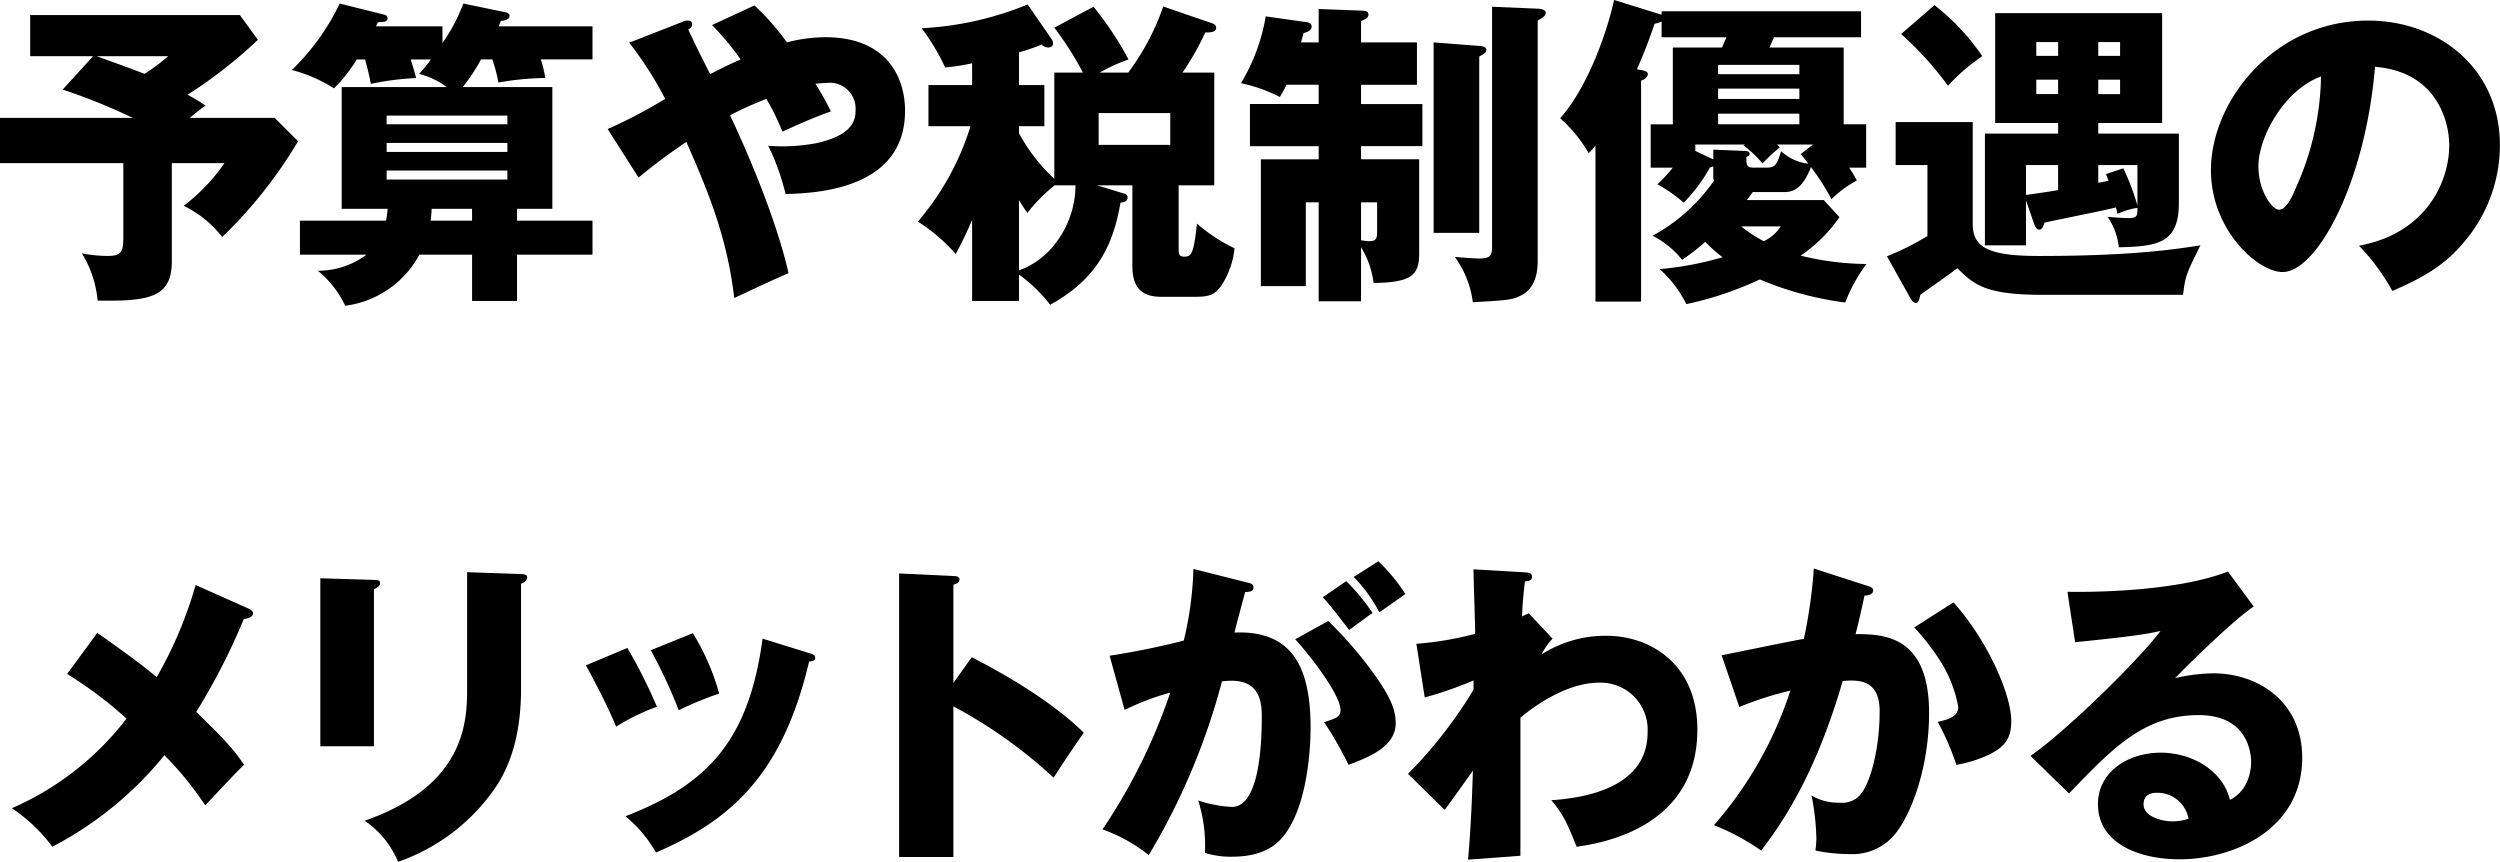 <svg xmlns="http://www.w3.org/2000/svg" width="311.44" height="107.367" viewBox="0 0 311.44 107.367"><g transform="translate(-2229.64 -5112.56)"><path d="M34.847,148.3l2.92,2.922a56.47,56.47,0,0,1-9.442,11.922,13.647,13.647,0,0,0-4.8-3.882,23.349,23.349,0,0,0,5.08-5.322h-6.56v12.242c0,4.482-2.8,5-9.242,4.884a13.585,13.585,0,0,0-1.962-5.884,16.838,16.838,0,0,0,3.24.32c1.722,0,1.922-.558,1.922-2.358v-9.2H.64V148.3H17.164a72.376,72.376,0,0,0-8.722-3.52l3.8-4.162H4.4V135.5H30.525l2.242,3.08A58.426,58.426,0,0,1,24,145.424a17.307,17.307,0,0,1,2.242,1.36,24.133,24.133,0,0,0-1.96,1.52Zm-22.165-7.682c.72.28,3.842,1.362,5.962,2.2a25.183,25.183,0,0,0,2.96-2.2Z" transform="translate(2229 4978.94)"/><path d="M42.387,141.741a23.726,23.726,0,0,1-2.28,3.442H51.269v15.164h-4.4v1.478h9.4v4.24h-9.4v5.762h-5.6v-5.762H34.706a12.276,12.276,0,0,1-9.242,6.364,12.681,12.681,0,0,0-3.4-4.362,10.02,10.02,0,0,0,6.042-2H19.822v-4.24H30.546a10.029,10.029,0,0,0,.2-1.478h-5.72V145.183H38.105a9.731,9.731,0,0,0-3.44-1.64,19.551,19.551,0,0,0,1.48-1.8h-2.52c.48,1.562.518,1.722.68,2.32a34.6,34.6,0,0,0-5.642.722c-.2-1.042-.438-1.962-.72-3.042H26.9a17.853,17.853,0,0,1-2.842,3.6,18.221,18.221,0,0,0-5.24-2.282,28.893,28.893,0,0,0,5.962-8.28l5.442,1.358c.24.04.518.162.518.482,0,.518-.8.48-1.2.48-.122.282-.2.4-.24.52h8.28V139.7a22.038,22.038,0,0,0,2.6-4.922l5.2,1.08c.278.04.558.2.558.44,0,.518-.8.64-1.08.64-.16.36-.16.442-.28.68H56.269v4.12H49.827a14.749,14.749,0,0,1,.562,2.32,35.185,35.185,0,0,0-5.842.562,18.042,18.042,0,0,0-.76-2.882Zm-11.762,8.082H45.667v-1.08H30.626Zm15.042,2.32H30.626v1.122H45.667Zm0,3.442H30.626v1.12H45.667Zm-4.4,4.762H36.226a12.617,12.617,0,0,1-.12,1.478h5.162Z" transform="translate(2247.181 4978.221)"/><path d="M38.492,150.3a63.224,63.224,0,0,0,7.162-3.76,43.969,43.969,0,0,0-4.48-7l6.64-2.6a1.34,1.34,0,0,1,.64-.16c.242,0,.56.04.56.52,0,.28-.238.44-.48.6.72,1.6,1.96,4.04,2.722,5.56,1.08-.558,1.92-1,3.8-1.84a34.678,34.678,0,0,0-3.562-4.28l5.282-2.442a30.143,30.143,0,0,1,4.04,4.6,19.307,19.307,0,0,1,4.8-.642c7.722,0,9.922,5.082,9.922,9.164,0,8.922-9.122,10.282-14.884,10.362a29.2,29.2,0,0,0-2.16-6,22.791,22.791,0,0,0,5.96-.32c4.922-1.078,4.922-3.16,4.922-4.32a3.207,3.207,0,0,0-3.48-3.2,15.155,15.155,0,0,0-1.522.12A34.428,34.428,0,0,1,66.3,148.1c-2.28.8-4.562,1.842-6.04,2.522a28.026,28.026,0,0,0-2-4.08,41.923,41.923,0,0,0-4.52,2.04c4.4,9.362,6.56,16.324,7.282,19.681-1.08.4-5.8,2.642-6.762,3.082-.92-7.882-3.48-13.76-5.962-19.443a68.647,68.647,0,0,0-5.96,4.442Z" transform="translate(2266.85 4978.34)"/><path d="M74.813,143.323h3.564a39.822,39.822,0,0,0-3.564-5.6l4.884-2.6a41.078,41.078,0,0,1,4.36,6.564,21.53,21.53,0,0,0-3.6,1.64h3.56a30.062,30.062,0,0,0,4.362-8.242l6.16,2.12a.608.608,0,0,1,.44.52c0,.6-.8.6-1.36.6a33.82,33.82,0,0,1-2.84,5h3.96v14.042H90.3v7.842c0,.68.038,1.042.68,1.042.838,0,1.2-.16,1.6-4.122a20.629,20.629,0,0,0,4.68,3.08,10.225,10.225,0,0,1-1.64,4.642c-.76,1.118-1.52,1.4-3.08,1.4h-4.48c-2.762,0-3.522-1.642-3.522-3.8V157.364h-4.4l3.4,1.04a.481.481,0,0,1,.4.48c0,.52-.52.6-.88.64-.88,5.042-2.722,9.4-8.762,12.724a18.5,18.5,0,0,0-3.882-3.762v3.282H64.571V161.686c-1.038,2.4-1.478,3.16-2.038,4.242a21.862,21.862,0,0,0-4.72-4.044A33.409,33.409,0,0,0,64.373,150h-5.24v-5.122h5.438v-2.72a23.288,23.288,0,0,1-3.358.52,27.435,27.435,0,0,0-2.922-4.882,40.055,40.055,0,0,0,13.2-2.96l3.042,4.4a1.072,1.072,0,0,1,.12.48c0,.4-.4.48-.6.48a1.315,1.315,0,0,1-.84-.358,22.812,22.812,0,0,1-2.8.96v4.08h3.16V150h-3.16v.88a22.02,22.02,0,0,0,4.4,5.68Zm.042,14.042a20.224,20.224,0,0,0-3.4,3.442c-.442-.64-.68-1-1.042-1.6v8.762a10.037,10.037,0,0,0,4.442-3.24,11.984,11.984,0,0,0,2.6-7.362Zm5.48-5.04h8.922v-3.96H80.334Z" transform="translate(2286.17 4978.281)"/><path d="M87.619,139.422v-4.16l5.282.2c.56.042.92.042.92.52,0,.362-.44.6-.92.762v2.68h6.962v5.28H92.9v2.4h7.64v5.242H92.9v1.638h7.24v11.644c0,2.64-.718,3.718-5.68,3.76a10.969,10.969,0,0,0-1.56-4.44v6.722H87.619V159.347h-1.6v10.44h-5.6v-15.8h7.2v-1.638H79.057V147.1h8.562v-2.4h-4c-.278.562-.478.922-.838,1.52a19.638,19.638,0,0,0-4.84-1.718,23.6,23.6,0,0,0,3.08-8.324l5.08.722c.4.038.64.24.64.558,0,.48-.52.682-1,.8-.12.44-.24.88-.32,1.16ZM92.9,164.067a5.606,5.606,0,0,0,1.08.118c.92,0,.92-.558.92-1.28v-3.558h-2Zm14.722-24.205c.6.04.882.16.882.52,0,.282-.282.48-.882.8v21.965h-5.68V139.422Zm7.282-4.64c.282,0,1,.078,1,.52,0,.4-.44.64-1,.96v29.765c0,.92,0,3.4-2,4.442-1.16.6-1.76.64-6.082.878a12.156,12.156,0,0,0-2.24-5.64c.44.038,2.522.2,2.922.2,1.478,0,1.718-.322,1.718-1.482V134.98Z" transform="translate(2306.295 4978.42)"/><path d="M121.822,158.485c-.24.322-.36.52-.76,1h9.6l1.96,2.122a18.583,18.583,0,0,1-4.84,4.8,35.34,35.34,0,0,0,8.2,1.04,19.571,19.571,0,0,0-2.642,4.8,40.444,40.444,0,0,1-10.642-2.878,42.568,42.568,0,0,1-9.162,3.08,14.192,14.192,0,0,0-3.32-4.362,40.575,40.575,0,0,0,7.842-1.48,17.994,17.994,0,0,1-2.16-1.92,25.448,25.448,0,0,1-2.882,2.24,11.188,11.188,0,0,0-3.68-3,22.156,22.156,0,0,0,7.642-6.842,1.982,1.982,0,0,1-.08-.68v-1.118c-.122.038-.24.078-.4.118a20.2,20.2,0,0,1-3.282,4.4,18.51,18.51,0,0,0-3.282-2.282,18.065,18.065,0,0,0,1.922-2.078H109.1v-5.4h2.762v-9.564h6.122l.56-1.28h-8.082v-1.96a3.234,3.234,0,0,1-.88.28c-.642,1.96-1.6,4.362-2.2,5.682.922.118,1.362.278,1.362.56,0,.44-.52.76-.84.84v27.527h-5.682V152.686a9.011,9.011,0,0,1-.84.96,17.573,17.573,0,0,0-3.56-4.362c3.24-3.6,5.72-10.2,6.72-14.724l5.56,1.724c.122.038.242.078.362.116v-.436h24.845V139.2H124.462l-.558,1.28h9.24v9.564h2.8v5.4h-2.118a18.533,18.533,0,0,1,.958,1.6,14.163,14.163,0,0,0-3.16,2.322,29.684,29.684,0,0,0-2.56-4c-1.16,3.12-2.64,3.12-3.442,3.12Zm7.52-5.922h-4.518a3.234,3.234,0,0,1,.358.362,24.139,24.139,0,0,0-2.16,2,12.7,12.7,0,0,0-2.36-2.24l.16-.122h-6.16v.8l1.958.92c.08.04.2.08.282.118v-1.2l3.84.16c.28,0,.682.038.682.36,0,.242-.242.32-.4.4,0,1,0,1.32.92,1.32h1.6c1.042,0,1.282-.32,1.8-2.044a6.181,6.181,0,0,0,3.4,1.564,12.3,12.3,0,0,0-.96-1.2ZM117.5,143.8h10.124v-1.16H117.5Zm10.122,1.8H117.5v1.282h10.124Zm0,3.122H117.5v1.32h10.124Zm-7.242,14.042a17.179,17.179,0,0,0,2.8,1.84,5.012,5.012,0,0,0,2.12-1.84Z" transform="translate(2326.174 4978)"/><path d="M128.862,149.444v12.684c0,2.92,1.92,4,8.242,4,11.642,0,17-.84,20.121-1.322-1.72,3.482-1.88,3.762-2.16,6.162H137.5c-7.16,0-8.522-1.32-10.56-3.32-.682.562-3.962,2.842-4.6,3.32-.16.682-.24,1-.6,1-.24,0-.442-.2-.72-.72l-2.842-5.08a33.78,33.78,0,0,0,5.042-2.522v-8.84h-3.96v-5.362ZM124.1,134.88a28.339,28.339,0,0,1,5.96,6.362,23.576,23.576,0,0,0-4.278,3.682,40.385,40.385,0,0,0-5.842-6.442Zm11.4,24.325v5.6H130.38V150.884H139.5v-1.32h-7.842V135.88h20.8v13.684H144.5v1.32h10.042v8.682c0,5.08-2.8,5.362-7.482,5.482a8.164,8.164,0,0,0-1.4-3.8c.84.078,1.962.16,2.64.16,1.08,0,1.08-.32,1.08-1.28a9.5,9.5,0,0,0-2.48.758c-.08-.278-.118-.56-.2-.8-1.84.438-2.562.558-8.884,1.878-.2.562-.32.882-.68.882-.278,0-.438-.24-.6-.64Zm0-.68c2.08-.28,3.522-.52,4-.6v-3.12h-4Zm4-19.044h-2.72V141.2h2.72Zm0,4.68h-2.72v1.8h2.72Zm5-2.96h2.72v-1.718H144.5Zm0,4.762h2.72v-1.8H144.5Zm0,11.042c.442-.08.76-.122,1.282-.24-.08-.24-.2-.52-.322-.84l2.162-.72a29.53,29.53,0,0,1,1.758,4.64v-5.04H144.5Z" transform="translate(2346.532 4978.32)"/><path d="M156.8,163.885c8.682-1.6,11.242-8.322,11.242-12.482,0-3.242-1.72-9.2-9.242-9.8-1.24,14.642-7.282,25.563-11.522,25.563-3.122,0-8.922-5.28-8.922-12.682,0-8.6,7.842-18.642,19.6-18.642,8.762,0,16.4,5.96,16.4,15.524a18.63,18.63,0,0,1-4.72,12.36c-2.442,2.842-5.282,4.322-8.682,5.8a25.919,25.919,0,0,0-4.162-5.644m-12.522-9.88c0,3.078,1.718,5.4,2.56,5.4.96,0,1.72-1.8,2.16-2.842a34.923,34.923,0,0,0,3.08-13.762c-4.64,1.72-7.8,7.6-7.8,11.2" transform="translate(2366.713 4979.282)"/><path d="M30.907,173.96c.2.08.52.32.52.56,0,.442-.562.642-1.16.72a79.193,79.193,0,0,1-5.92,11.562c3.68,3.562,4.72,4.762,5.96,6.6-.92.842-3.242,3.362-4.842,5.042a41.291,41.291,0,0,0-5.08-6.242,44.367,44.367,0,0,1-13.962,11.4,20.719,20.719,0,0,0-5.044-4.8,36.232,36.232,0,0,0,14.284-11.162,50.466,50.466,0,0,0-7.4-5.56l3.76-5.122c3.44,2.44,5.28,3.76,7.4,5.52A50.738,50.738,0,0,0,24.267,171Z" transform="translate(2229.74 5014.44)"/><path d="M27.275,171.161c.48,0,.76.04.76.4,0,.4-.48.64-.76.76v19.563H20.593V170.961Zm18.324-.72c.4,0,.76.08.76.4,0,.48-.48.68-.76.8v13.042c0,4.36-.762,8.762-3.2,12.362a24.448,24.448,0,0,1-12.122,9.242,11.5,11.5,0,0,0-4.16-5.122c12.522-4.36,12.762-12.362,12.762-16.442V170.2Z" transform="translate(2248.952 5013.639)"/><path d="M42.3,175.842a62.566,62.566,0,0,1,3.682,7.322,25.968,25.968,0,0,0-5.08,2.48c-1.082-2.6-2.442-5.2-3.762-7.642Zm22.645.64c.44.122.76.24.76.6,0,.4-.56.438-.76.438-3.36,14.2-9.8,19.8-19.083,23.805a16.234,16.234,0,0,0-3.8-4.522c10.242-3.96,15.362-9.4,17.082-22.123ZM50.459,174a29.293,29.293,0,0,1,3.282,7.522A40.941,40.941,0,0,0,48.7,183.6a63.356,63.356,0,0,0-3.48-7.48Z" transform="translate(2265.495 5017.44)"/><path d="M65.687,180.723c5.922,3,11,6.442,13.962,9.4-1.8,2.6-2,2.882-3.758,5.6a59.22,59.22,0,0,0-12.484-8.882v18.764H56.645V170.281l6.762.32c.28,0,.76.04.76.44s-.438.56-.76.64v12.244Z" transform="translate(2285.002 5013.719)"/><path d="M87.158,172.121c.722.16.962.24.962.68,0,.52-.522.52-1.042.56-.2.8-1.12,4.16-1.32,5.04,7.082-.278,9.482,4.122,9.482,11.884,0,.638,0,9.2-3.32,13.4-.88,1.12-2.56,2.64-6.442,2.64a10.5,10.5,0,0,1-3.4-.478,18.739,18.739,0,0,0-.84-6.524,15.7,15.7,0,0,0,4.2.8c3.282,0,3.72-7.2,3.72-11.2,0-1.6-.118-4.52-3.76-4.52-.4,0-.8.04-1.2.078a83.241,83.241,0,0,1-9.122,21.645,19.771,19.771,0,0,0-5.762-3.2,71.267,71.267,0,0,0,8.442-17.042,31.639,31.639,0,0,0-5.682,2.16L70.2,181.283a91.363,91.363,0,0,0,9.24-1.882,42.634,42.634,0,0,0,1.2-8.922Zm10.282,4.842a49.336,49.336,0,0,1,6.482,7.72c1.48,2.28,1.92,3.6,1.92,5,0,3-3.48,4.282-5.88,5.2a43.339,43.339,0,0,0-3.042-5.322c1.52-.48,2.042-.64,2.042-1.518,0-1.922-3.922-6.962-5.644-8.8ZM99.681,172a26.085,26.085,0,0,1,3.28,3.962c-.92.638-1.12.8-2.92,2.118-.4-.518-2.4-3.16-3.282-4.08Zm4-2.48a22.227,22.227,0,0,1,3.362,4.08c-.882.638-2.32,1.64-3.242,2.28a17.84,17.84,0,0,0-3.2-4.4Z" transform="translate(2297.67 5012.959)"/><path d="M106.349,178.662a7.863,7.863,0,0,0-1.362,1.96,14.76,14.76,0,0,1,8.042-2.32c5.642,0,11.362,3.642,11.362,11.684,0,12.4-12.282,14.2-15.042,14.6-1.282-3.24-1.8-4.2-3.16-5.8,4.36-.282,12-1.642,12-8.442a5.856,5.856,0,0,0-6.042-6.2c-3.4,0-7.12,2.122-9.8,4.364v17.2l-6.522.482c.442-5,.562-9.844.6-11.082-1.16,1.638-3.24,4.558-3.52,4.878l-4.56-4.48a56.085,56.085,0,0,0,8.16-10.482v-1.16a45.688,45.688,0,0,1-6.08,2.12l-1.04-6.682a40.826,40.826,0,0,0,7.322-1.24c0-1.278-.2-6.88-.2-8.04l6.082.358c.76.04,1.2.08,1.2.6,0,.44-.362.48-.882.56-.278,2.4-.32,3.4-.358,4.362a8.957,8.957,0,0,1,.84-.4Z" transform="translate(2316.7 5013.46)"/><path d="M126.443,172.1c.438.122.8.24.8.6,0,.558-.84.64-1.08.64-.6,2.718-.84,3.76-1.12,4.8,3.44,0,9.162.12,9.162,9.8,0,6.6-2.082,12.242-4,14.8a6.861,6.861,0,0,1-5.92,2.8,21.354,21.354,0,0,1-4.242-.44,11.82,11.82,0,0,0,.122-1.48,30.452,30.452,0,0,0-.6-5.362,6.646,6.646,0,0,0,3.48.88,3.026,3.026,0,0,0,2.362-.76c1.36-1.2,2.64-5.68,2.64-10.642,0-4.12-2.88-3.882-4.6-3.762-3.16,10.844-6.922,16.924-10.162,21.125a28.307,28.307,0,0,0-5.882-3.16,47.865,47.865,0,0,0,9.522-16.766,42.749,42.749,0,0,0-6.362,2.042l-2.2-6.44c1.638-.32,8.76-1.8,10.242-2.044a61.215,61.215,0,0,0,1.24-8.762Zm10.8,2.082c4.4,4.92,7.2,11.6,7.2,14.762,0,2.082-.682,3.2-2.842,4.242a15.613,15.613,0,0,1-4,1.238,32.149,32.149,0,0,0-2.32-5.36c1.08-.24,2.56-.56,2.56-1.84a15.864,15.864,0,0,0-2.082-5.482,29.354,29.354,0,0,0-3.4-4.438Z" transform="translate(2335.752 5013.418)"/><path d="M154.925,174.521c-2.72,1.8-8.92,8-9.8,8.922a21.729,21.729,0,0,1,4.8-.6c5.44,0,11.042,3.44,11.042,10.522,0,8.8-8.362,12.644-15.284,12.644-5.16,0-10.162-2.042-10.162-6.882,0-3.96,3.682-6.4,7.842-6.4,3.762,0,7.682,2.122,8.6,5.882,2.64-1.32,2.64-4.4,2.64-4.722,0-.96-.32-5.84-6.52-5.84-6.762,0-10.6,3.962-16.164,9.762l-4.8-4.682c4.6-3.2,13.524-12,16.2-15.564-1.28.282-2.64.6-10.642,1.4l-.96-6.28c1.56.038,13.122.16,20-2.522Zm-12.042,23.2c-1.36,0-1.68.762-1.68,1.442,0,1.518,2.24,2.12,3.6,2.12a6.566,6.566,0,0,0,2-.32,3.93,3.93,0,0,0-3.922-3.242" transform="translate(2355.473 5013.599)"/></g></svg>